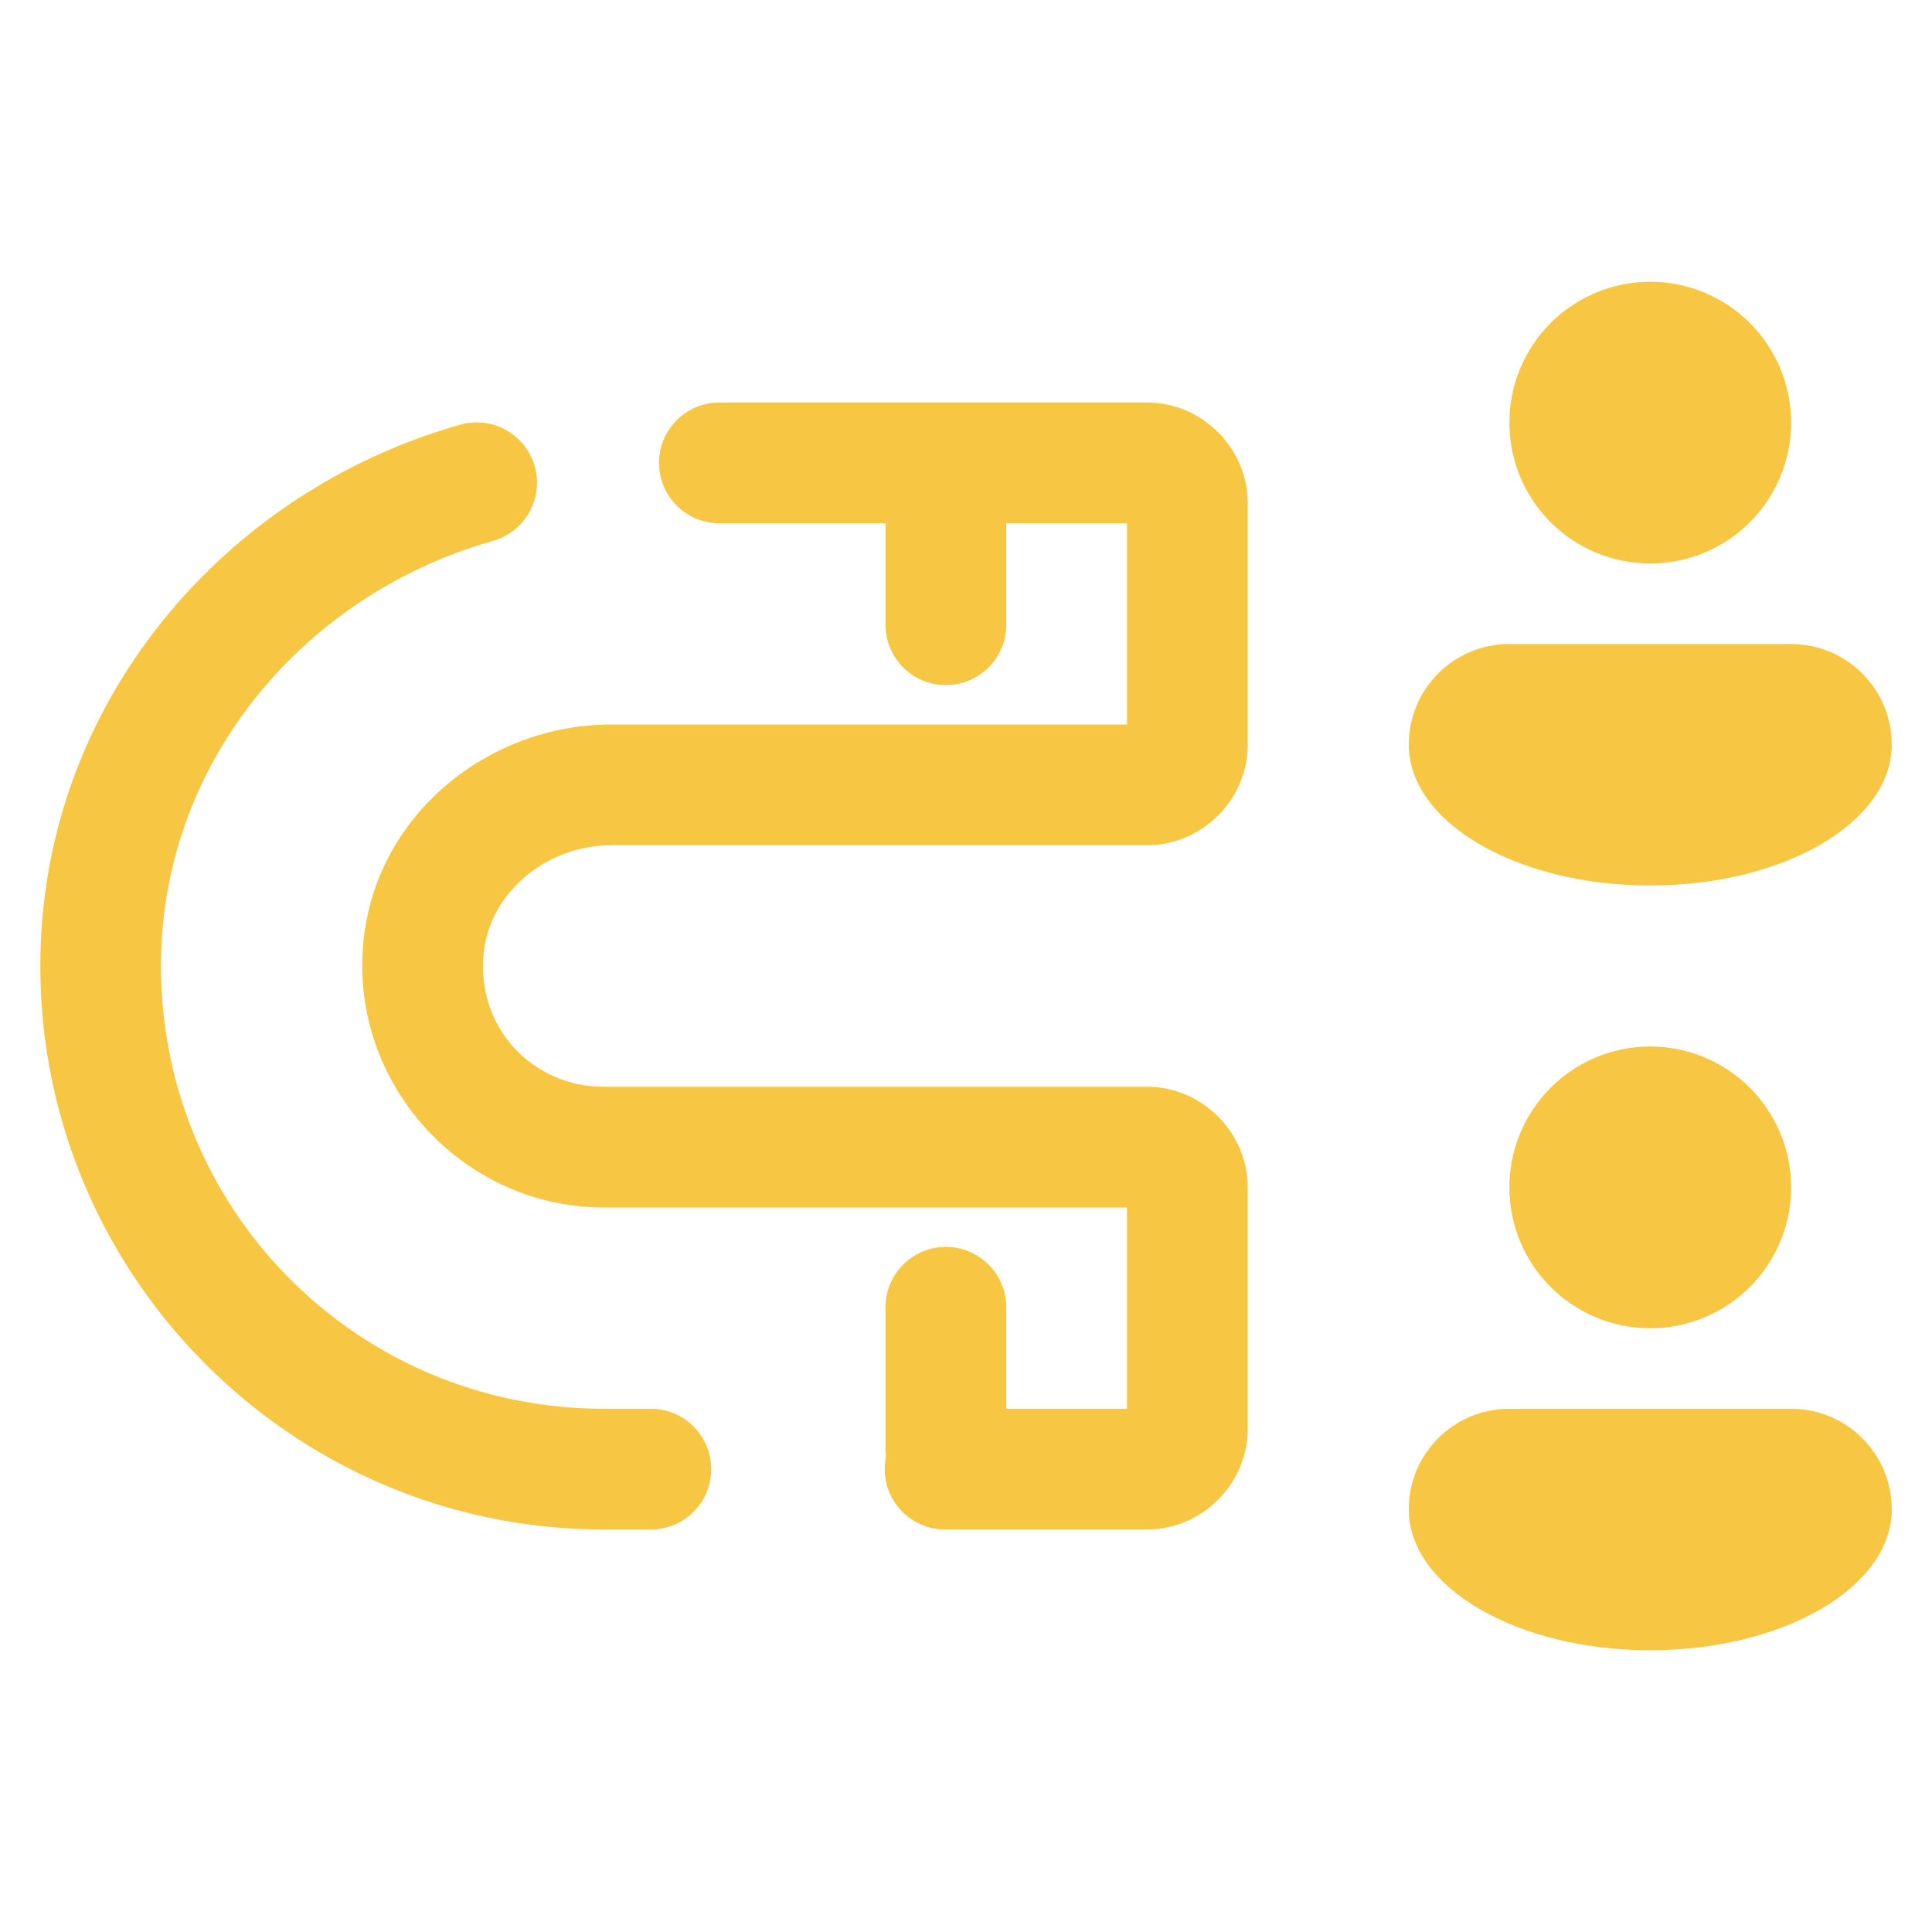 <svg width="48" height="48" viewBox="0 0 48 48" fill="none" xmlns="http://www.w3.org/2000/svg">
<path d="M41 7C40.072 7 39.181 7.369 38.525 8.025C37.869 8.681 37.5 9.572 37.5 10.5C37.5 11.428 37.869 12.319 38.525 12.975C39.181 13.631 40.072 14 41 14C41.928 14 42.819 13.631 43.475 12.975C44.131 12.319 44.5 11.428 44.5 10.5C44.5 9.572 44.131 8.681 43.475 8.025C42.819 7.369 41.928 7 41 7ZM17.895 10C17.696 9.997 17.498 10.034 17.314 10.108C17.13 10.182 16.962 10.292 16.82 10.432C16.679 10.571 16.566 10.738 16.489 10.921C16.413 11.104 16.373 11.301 16.373 11.5C16.373 11.699 16.413 11.896 16.489 12.079C16.566 12.262 16.679 12.429 16.82 12.568C16.962 12.708 17.13 12.818 17.314 12.892C17.498 12.966 17.696 13.003 17.895 13H22V15.5C21.997 15.699 22.034 15.896 22.108 16.081C22.182 16.265 22.292 16.433 22.432 16.575C22.571 16.716 22.738 16.828 22.921 16.905C23.104 16.982 23.301 17.021 23.5 17.021C23.699 17.021 23.896 16.982 24.079 16.905C24.262 16.828 24.429 16.716 24.568 16.575C24.708 16.433 24.818 16.265 24.892 16.081C24.966 15.896 25.003 15.699 25 15.5V13H28V18H15.193C12.112 18 9.328 20.258 9.027 23.414C8.69 26.951 11.51 30 15 30H28V35H25V32.5C25.003 32.299 24.965 32.1 24.89 31.914C24.814 31.728 24.702 31.559 24.56 31.417C24.418 31.275 24.249 31.163 24.063 31.088C23.877 31.013 23.677 30.975 23.477 30.979C23.079 30.985 22.7 31.148 22.424 31.434C22.147 31.719 21.994 32.102 22 32.5V36C22 36.065 22.004 36.129 22.012 36.193C21.966 36.413 21.97 36.641 22.024 36.859C22.077 37.077 22.18 37.28 22.322 37.454C22.465 37.627 22.645 37.766 22.849 37.861C23.053 37.955 23.275 38.003 23.5 38H28.5C29.864 38 31 36.864 31 35.5V29.5C31 28.136 29.864 27 28.5 27H15C13.228 27 11.839 25.531 12.014 23.699C12.159 22.175 13.573 21 15.193 21H28.5C29.864 21 31 19.864 31 18.5V12.5C31 11.136 29.864 10 28.5 10H17.895ZM11.815 10.494C11.68 10.497 11.545 10.518 11.416 10.557C5.589 12.211 1.118 17.403 1.004 23.74C0.86 31.571 7.198 38 15 38H16.148C16.347 38.003 16.545 37.966 16.729 37.892C16.913 37.818 17.081 37.708 17.223 37.568C17.364 37.429 17.477 37.262 17.554 37.079C17.63 36.896 17.67 36.699 17.67 36.5C17.67 36.301 17.63 36.104 17.554 35.921C17.477 35.738 17.364 35.571 17.223 35.432C17.081 35.292 16.913 35.182 16.729 35.108C16.545 35.034 16.347 34.997 16.148 35H15C8.838 35 3.888 29.986 4.002 23.795C4.091 18.842 7.603 14.757 12.236 13.441C12.589 13.345 12.895 13.123 13.096 12.818C13.296 12.512 13.379 12.143 13.327 11.781C13.275 11.419 13.093 11.089 12.814 10.852C12.536 10.615 12.18 10.488 11.815 10.494ZM37.5 16C36.119 16 35 17.119 35 18.5C35 20.433 37.686 22 41 22C44.314 22 47 20.433 47 18.5C47 17.119 45.881 16 44.5 16H37.5ZM41 26C40.072 26 39.181 26.369 38.525 27.025C37.869 27.681 37.5 28.572 37.5 29.5C37.5 30.428 37.869 31.319 38.525 31.975C39.181 32.631 40.072 33 41 33C41.928 33 42.819 32.631 43.475 31.975C44.131 31.319 44.5 30.428 44.5 29.5C44.5 28.572 44.131 27.681 43.475 27.025C42.819 26.369 41.928 26 41 26ZM37.5 35C36.119 35 35 36.119 35 37.5C35 39.433 37.686 41 41 41C44.314 41 47 39.433 47 37.5C47 36.119 45.881 35 44.5 35H37.5Z" fill="#F7C744"/>
</svg>
